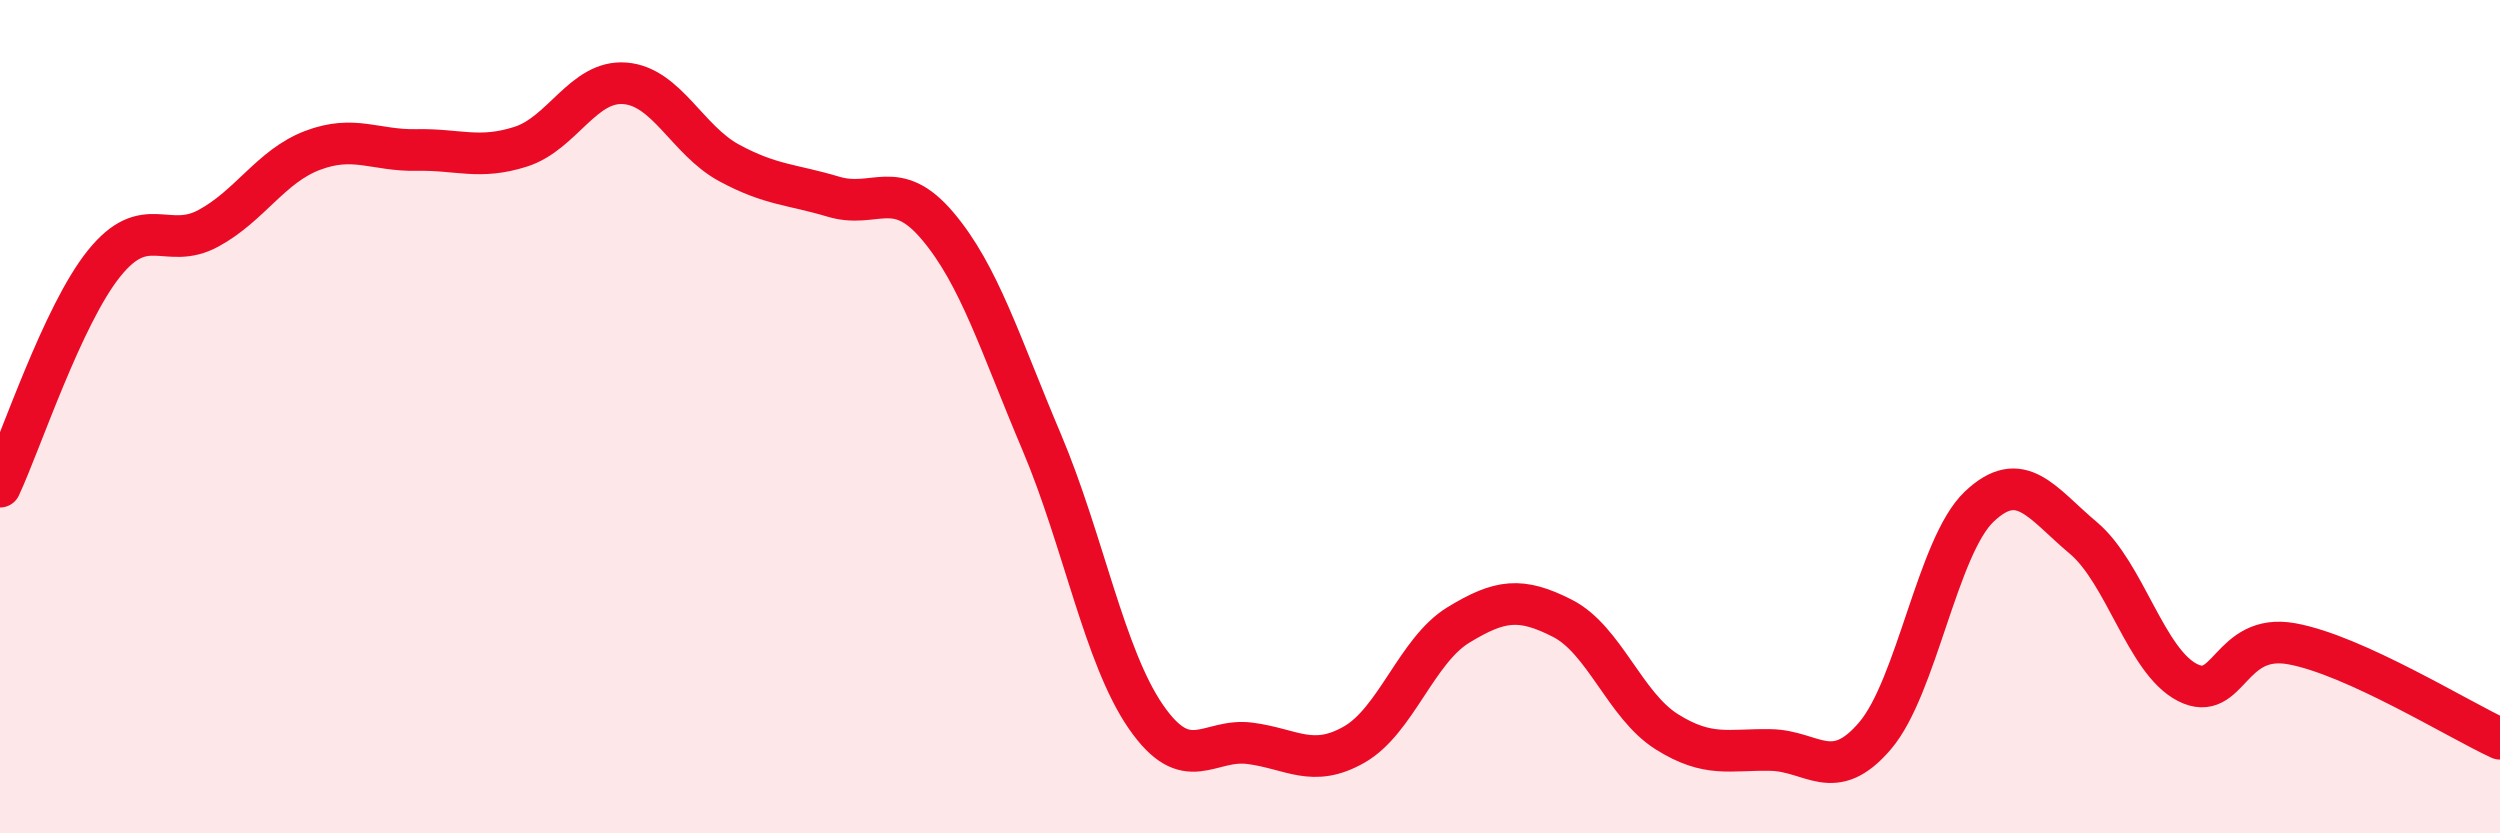 
    <svg width="60" height="20" viewBox="0 0 60 20" xmlns="http://www.w3.org/2000/svg">
      <path
        d="M 0,11.68 C 0.5,10.61 1.5,7.56 2.5,6.32 C 3.5,5.08 4,6.02 5,5.48 C 6,4.94 6.5,3.99 7.5,3.61 C 8.5,3.23 9,3.62 10,3.6 C 11,3.58 11.5,3.84 12.5,3.52 C 13.5,3.2 14,1.92 15,2 C 16,2.08 16.5,3.37 17.5,3.91 C 18.5,4.45 19,4.42 20,4.72 C 21,5.02 21.5,4.24 22.5,5.42 C 23.5,6.6 24,8.25 25,10.61 C 26,12.97 26.5,15.75 27.5,17.2 C 28.5,18.65 29,17.71 30,17.84 C 31,17.97 31.5,18.44 32.5,17.87 C 33.5,17.3 34,15.61 35,15 C 36,14.39 36.5,14.33 37.5,14.84 C 38.5,15.35 39,16.93 40,17.56 C 41,18.19 41.5,17.98 42.5,18 C 43.5,18.02 44,18.83 45,17.66 C 46,16.49 46.5,13.11 47.5,12.16 C 48.5,11.21 49,12.07 50,12.91 C 51,13.75 51.5,15.87 52.5,16.38 C 53.5,16.89 53.5,15.18 55,15.45 C 56.5,15.72 59,17.27 60,17.73L60 20L0 20Z"
        fill="#EB0A25"
        opacity="0.1"
        stroke-linecap="round"
        stroke-linejoin="round"
      />
      <path
        d="M 0,11.68 C 0.5,10.61 1.5,7.56 2.5,6.32 C 3.5,5.08 4,6.02 5,5.48 C 6,4.94 6.5,3.99 7.5,3.61 C 8.5,3.23 9,3.62 10,3.6 C 11,3.58 11.5,3.84 12.5,3.52 C 13.5,3.2 14,1.92 15,2 C 16,2.08 16.5,3.37 17.5,3.91 C 18.5,4.45 19,4.42 20,4.72 C 21,5.02 21.5,4.24 22.5,5.42 C 23.5,6.6 24,8.25 25,10.61 C 26,12.97 26.5,15.75 27.5,17.2 C 28.5,18.65 29,17.71 30,17.84 C 31,17.97 31.5,18.44 32.5,17.87 C 33.5,17.3 34,15.61 35,15 C 36,14.39 36.5,14.33 37.5,14.84 C 38.5,15.35 39,16.93 40,17.56 C 41,18.19 41.5,17.98 42.5,18 C 43.5,18.02 44,18.83 45,17.66 C 46,16.49 46.5,13.11 47.5,12.16 C 48.5,11.21 49,12.07 50,12.91 C 51,13.75 51.5,15.87 52.5,16.38 C 53.5,16.89 53.5,15.18 55,15.45 C 56.5,15.72 59,17.27 60,17.73"
        stroke="#EB0A25"
        stroke-width="1"
        fill="none"
        stroke-linecap="round"
        stroke-linejoin="round"
      />
    </svg>
  